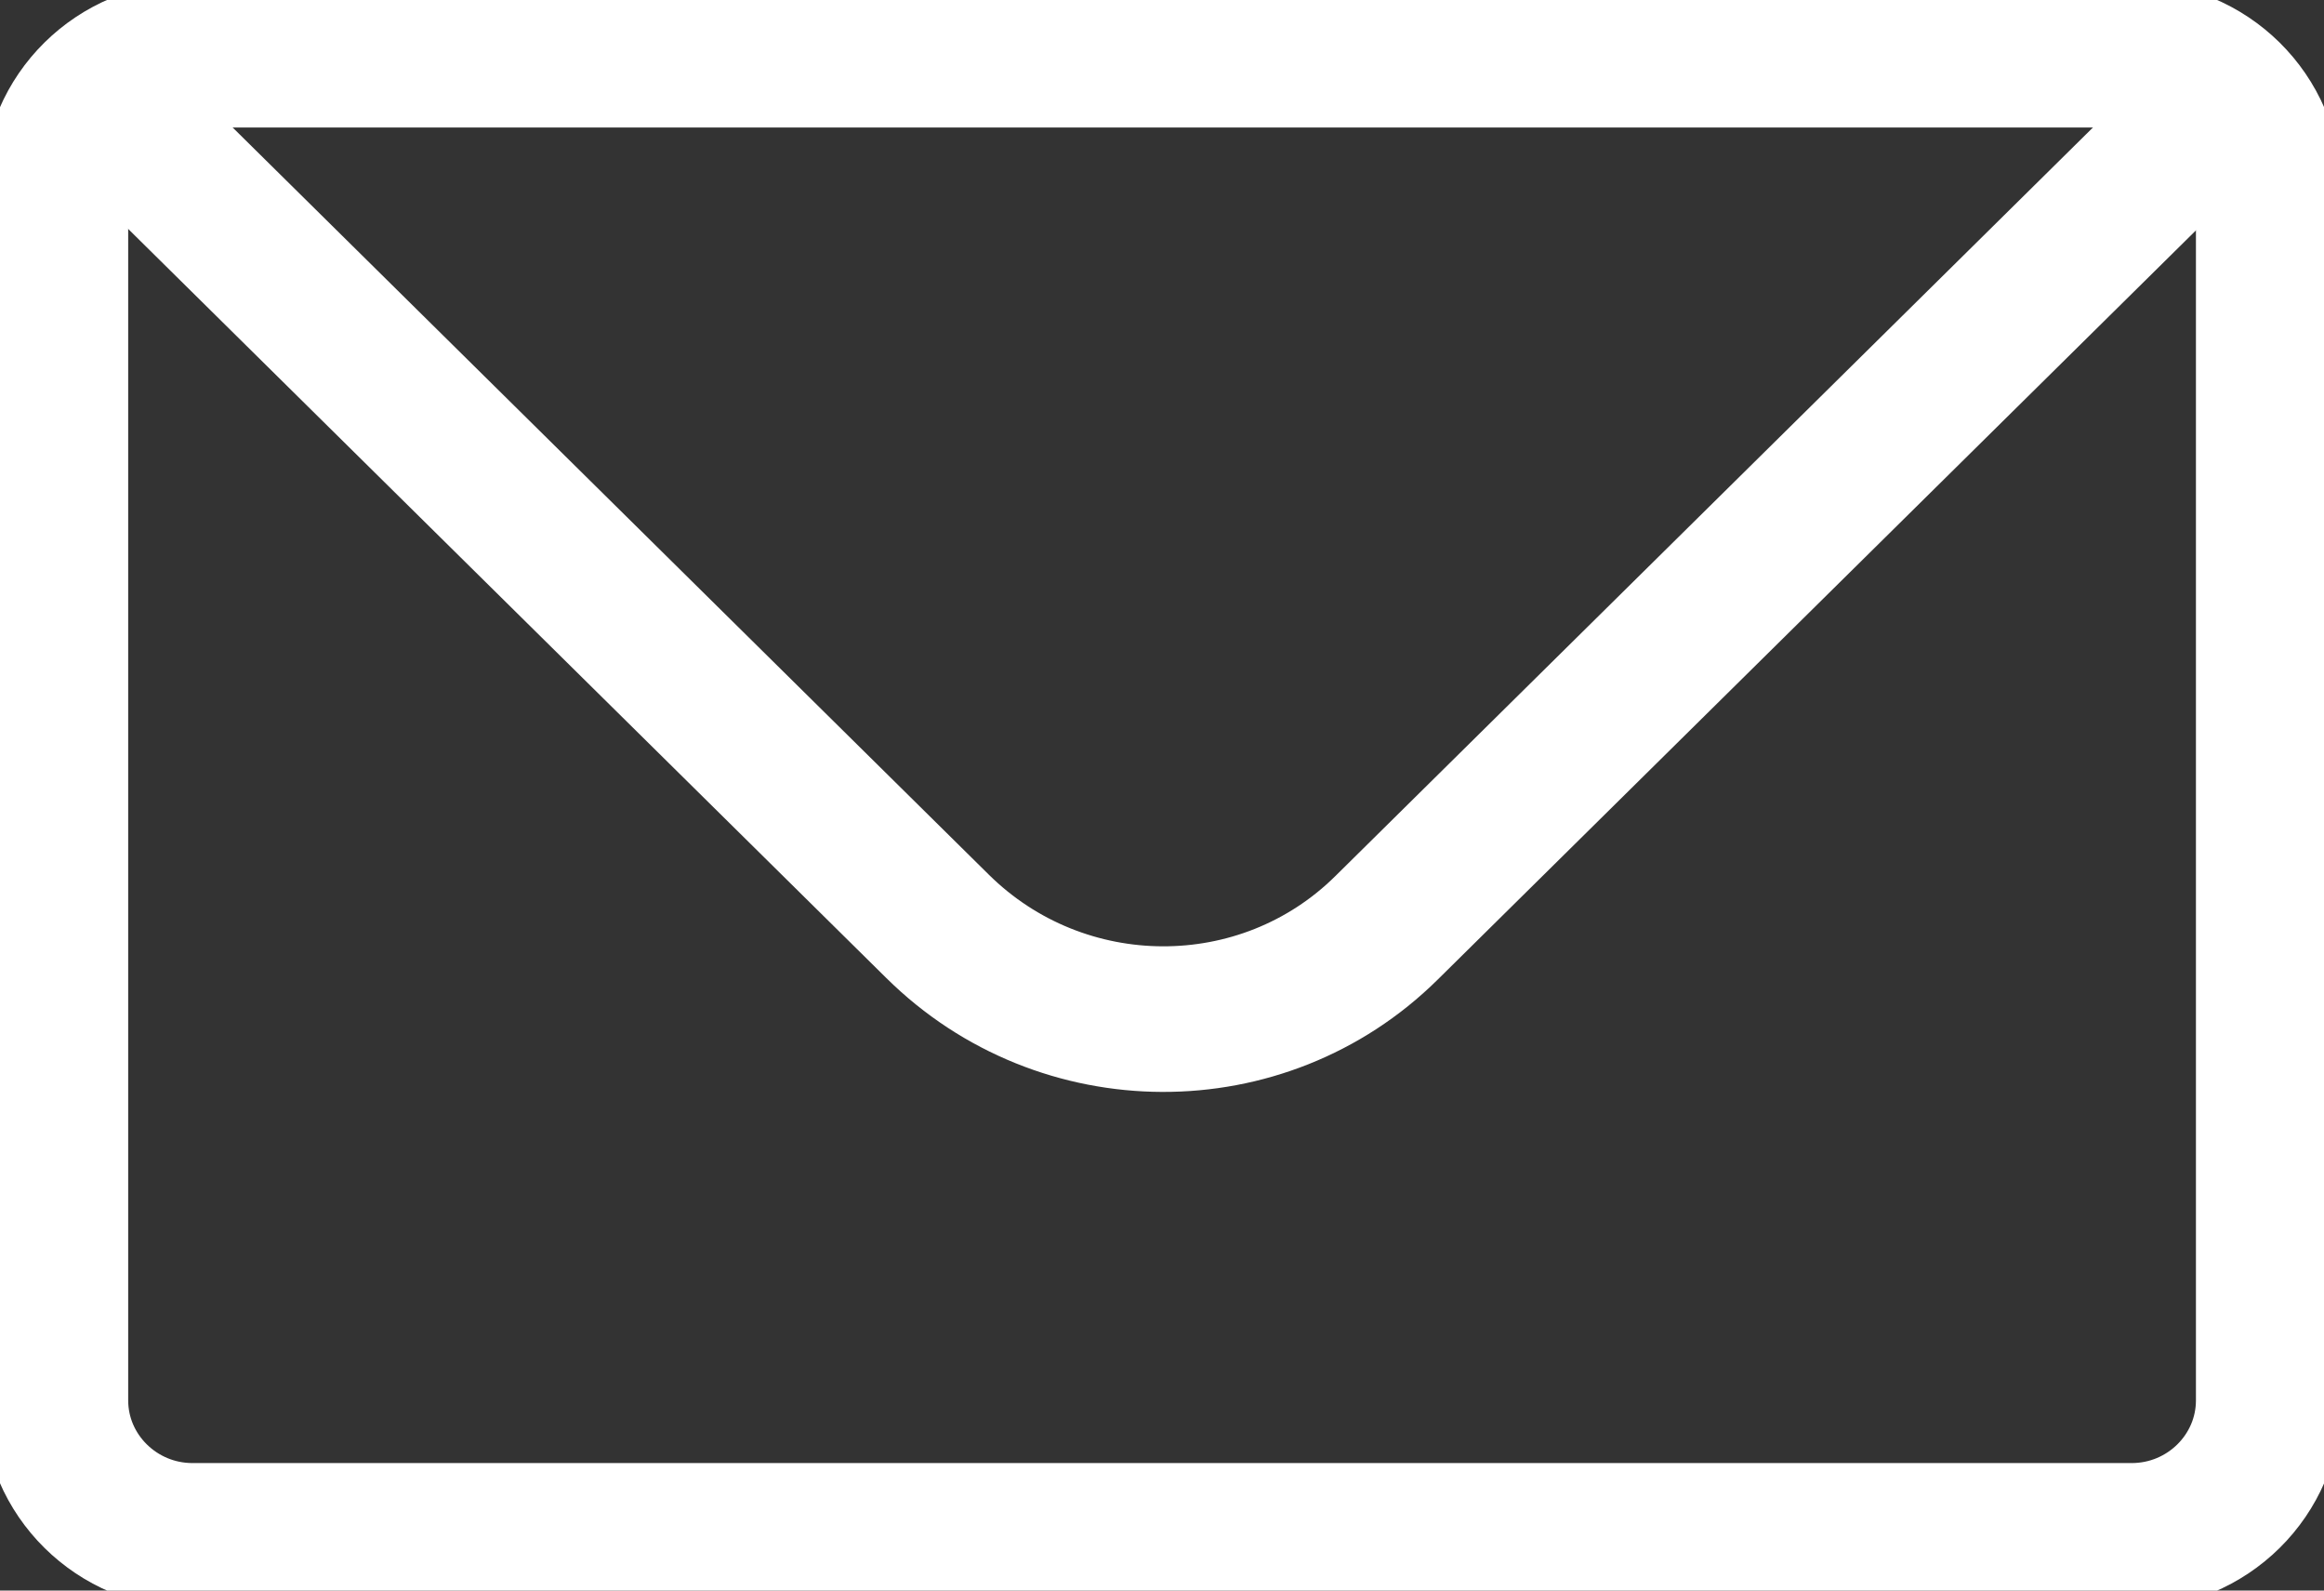 <svg width="19" height="13" viewBox="0 0 19 13" fill="none" xmlns="http://www.w3.org/2000/svg">
<rect x="0" y="0" width="19" height="13" fill="#333333" stroke="none"/>
<g clip-path="url(#clip0_48_123877)">
<path d="M17.427 0.447H1.574C0.955 0.447 0.453 0.943 0.453 1.554V11.445C0.453 12.056 0.956 12.553 1.574 12.553H17.427C18.046 12.553 18.548 12.056 18.548 11.445V1.554C18.548 0.943 18.045 0.447 17.427 0.447Z" stroke="white" stroke-width="1.19" stroke-miterlimit="10"/>
<path d="M18.226 0.777L11.335 7.584C10.324 8.583 8.683 8.577 7.666 7.572L0.781 0.771" stroke="white" stroke-width="1.19" stroke-miterlimit="10"/>
</g>
<defs>
<clipPath id="clip0_48_123877">
<rect width="19" height="13" fill="white" transform="matrix(-1 0 0 1 19 0)"/>
</clipPath>
</defs>
</svg>
